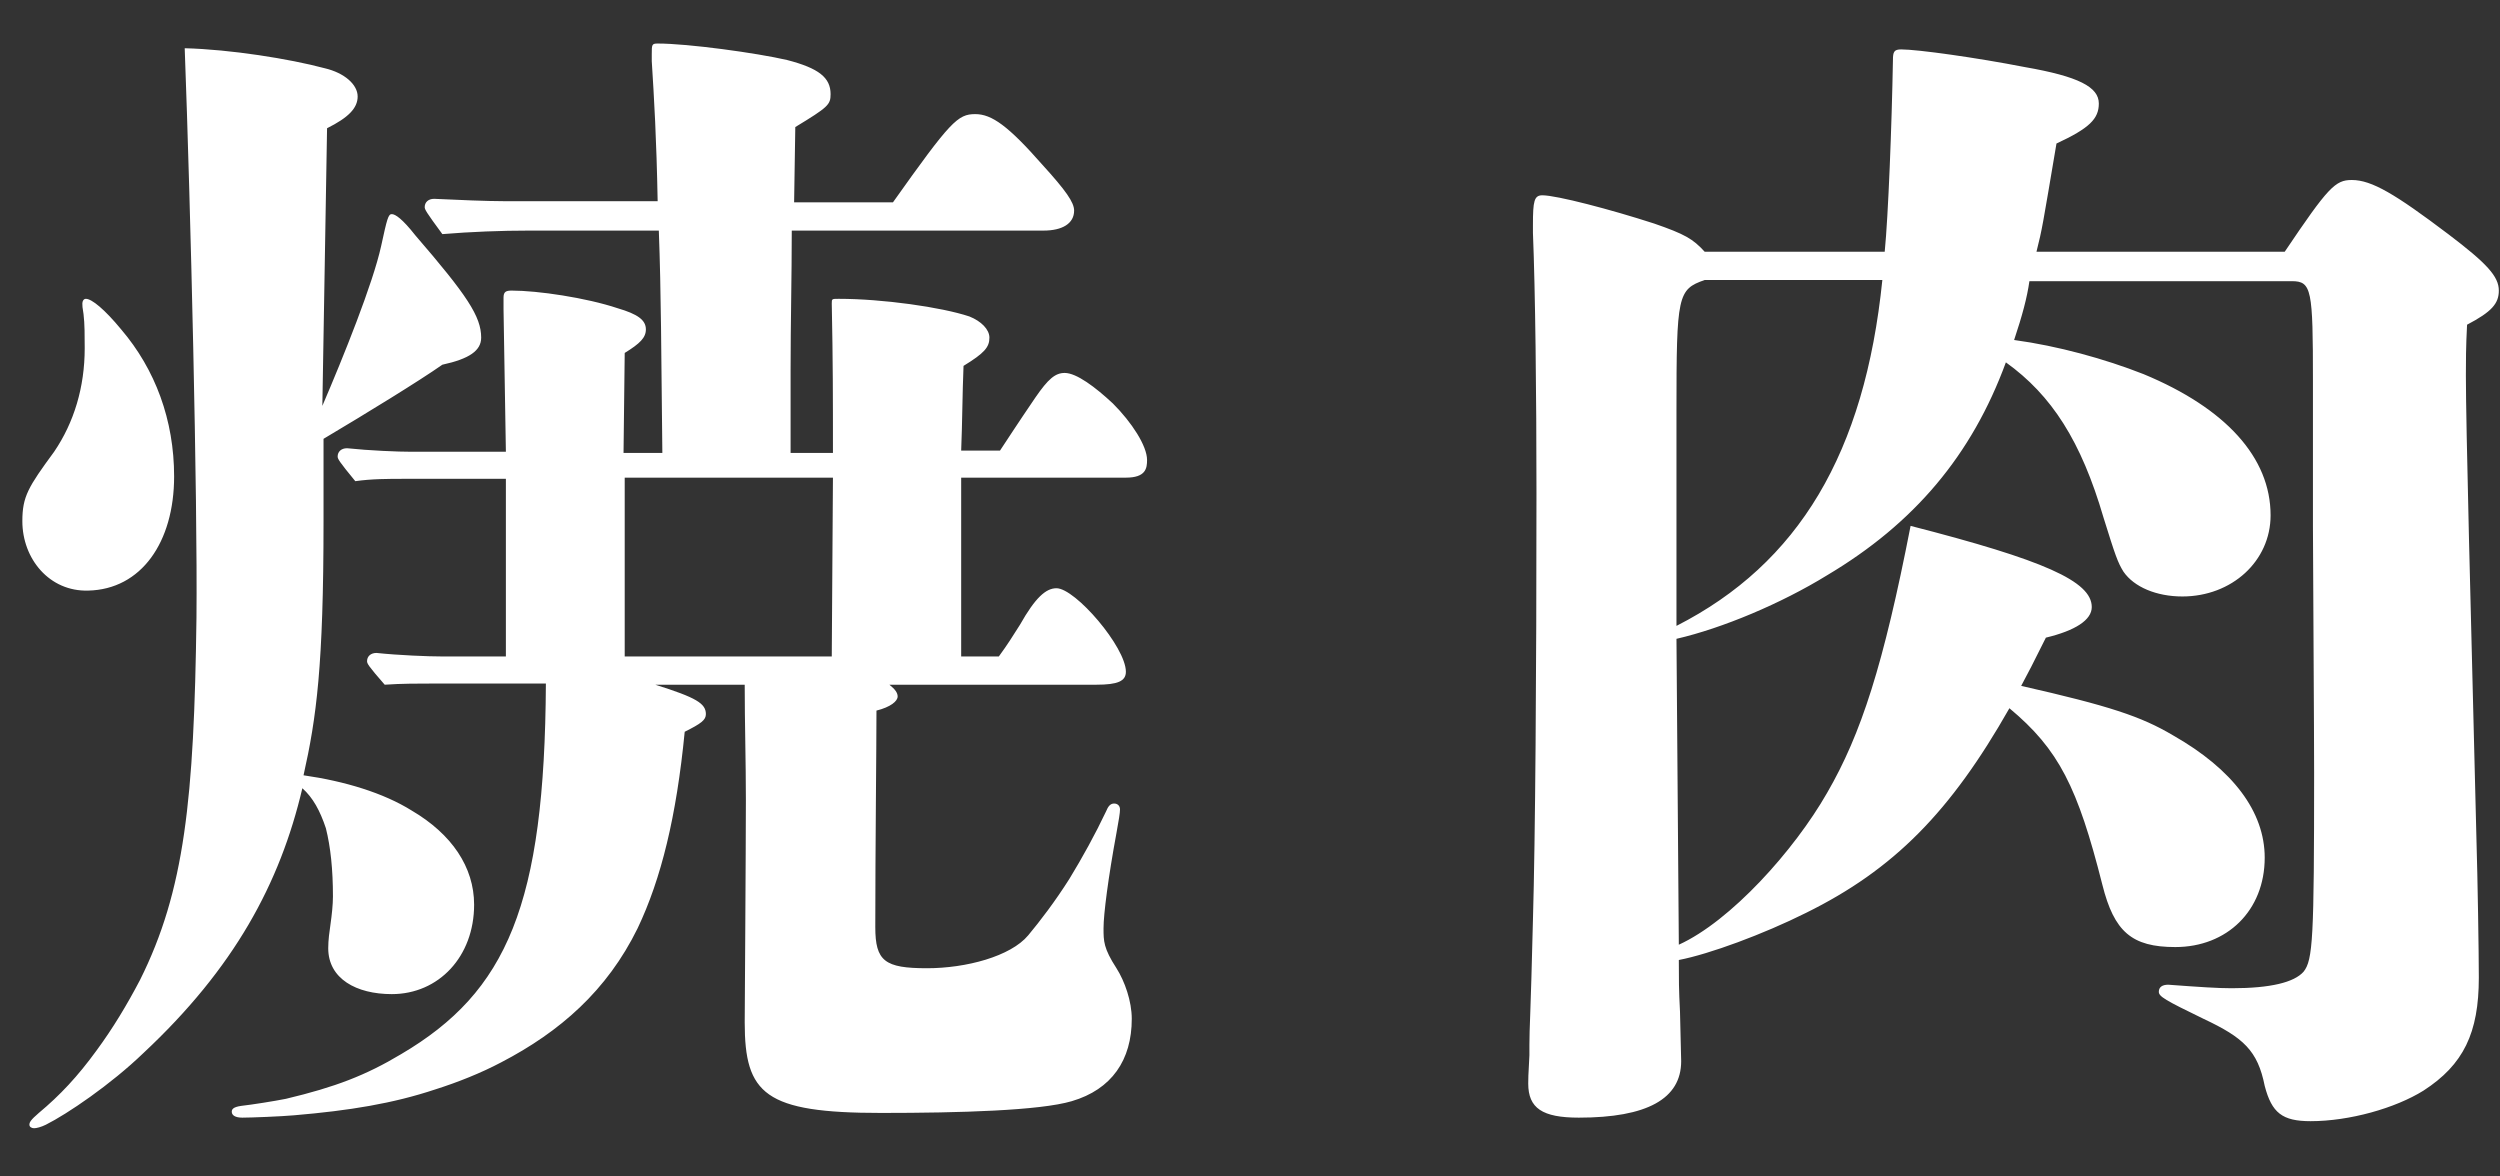 <svg width="51" height="24" viewBox="0 0 51 24" fill="none" xmlns="http://www.w3.org/2000/svg">
<rect x="0" y="0" width="51" height="24" fill="#333333" stroke="none"/>
<path d="M19.608 9.192H20.4C20.592 8.904 20.712 8.712 21.12 8.112C21.384 7.728 21.528 7.608 21.72 7.608C21.96 7.608 22.344 7.896 22.704 8.232C23.088 8.616 23.4 9.096 23.4 9.384C23.4 9.552 23.376 9.744 22.968 9.744H19.608V13.392H20.376C20.568 13.128 20.64 13.008 20.808 12.744C21.12 12.192 21.336 12 21.552 12C21.936 12 22.968 13.2 22.968 13.704C22.968 13.896 22.8 13.968 22.368 13.968H18.144C18.264 14.064 18.312 14.136 18.312 14.208C18.312 14.304 18.168 14.424 17.88 14.496C17.88 15.216 17.856 17.352 17.856 18.912C17.856 19.608 18.048 19.752 18.912 19.752C19.704 19.752 20.616 19.512 20.976 19.08C21.216 18.792 21.528 18.384 21.816 17.928C22.08 17.496 22.344 17.016 22.56 16.56C22.608 16.44 22.656 16.392 22.728 16.392C22.8 16.392 22.848 16.44 22.848 16.512C22.848 16.584 22.824 16.728 22.776 16.992C22.608 17.904 22.512 18.648 22.512 18.936C22.512 19.2 22.512 19.344 22.776 19.752C22.944 20.016 23.088 20.424 23.088 20.784C23.088 21.624 22.68 22.224 21.864 22.464C21.216 22.656 19.584 22.704 17.976 22.704C15.6 22.704 15.192 22.32 15.192 20.856C15.192 20.808 15.216 17.232 15.216 16.32C15.216 15.528 15.192 14.76 15.192 13.968H13.368C14.208 14.232 14.4 14.352 14.4 14.568C14.4 14.688 14.304 14.76 13.968 14.928C13.8 16.656 13.488 17.928 13.008 18.936C12.384 20.208 11.424 21.048 10.224 21.672C9.816 21.888 9.336 22.08 8.88 22.224C8.016 22.512 7.128 22.656 6 22.752C5.736 22.776 5.112 22.8 4.944 22.8C4.8 22.8 4.728 22.752 4.728 22.68C4.728 22.632 4.752 22.584 4.92 22.56C5.136 22.536 5.592 22.464 5.832 22.416C6.84 22.176 7.464 21.936 8.184 21.504C10.344 20.232 11.112 18.456 11.136 13.944H8.88C8.544 13.944 8.184 13.944 7.848 13.968C7.512 13.584 7.488 13.536 7.488 13.488C7.488 13.392 7.56 13.32 7.68 13.32C8.136 13.368 8.736 13.392 9.024 13.392H10.32V9.768H8.256C7.92 9.768 7.584 9.768 7.248 9.816C6.912 9.408 6.888 9.36 6.888 9.312C6.888 9.216 6.96 9.144 7.08 9.144C7.536 9.192 8.112 9.216 8.4 9.216H10.32L10.272 6.312V6.168V6.072C10.272 5.952 10.32 5.928 10.44 5.928C10.968 5.928 11.952 6.072 12.6 6.288C13.008 6.408 13.176 6.528 13.176 6.72C13.176 6.888 13.056 7.008 12.744 7.2L12.72 9.24H13.512C13.488 7.152 13.488 6 13.44 4.704H10.8C10.224 4.704 9.6 4.728 9.024 4.776C8.688 4.32 8.664 4.272 8.664 4.224C8.664 4.128 8.736 4.056 8.856 4.056C9.336 4.08 9.96 4.104 10.272 4.104H13.416C13.392 2.808 13.344 2.016 13.296 1.248V1.104C13.296 0.912 13.296 0.888 13.416 0.888C14.04 0.888 15.432 1.08 16.056 1.224C16.704 1.392 16.944 1.584 16.944 1.92C16.944 2.136 16.896 2.184 16.224 2.592L16.2 4.128H18.216C19.392 2.472 19.536 2.328 19.896 2.328C20.232 2.328 20.568 2.568 21.264 3.36C21.744 3.888 21.912 4.128 21.912 4.296C21.912 4.56 21.672 4.704 21.288 4.704H16.152C16.152 5.64 16.128 6.6 16.128 7.536C16.128 8.112 16.128 8.664 16.128 9.24H16.992C16.992 8.088 16.992 7.392 16.968 6.192C16.968 6.096 16.968 6.096 17.112 6.096C18 6.096 19.2 6.264 19.776 6.456C20.016 6.552 20.184 6.72 20.184 6.888C20.184 7.08 20.088 7.2 19.656 7.464C19.632 8.04 19.632 8.616 19.608 9.192ZM16.992 9.744H12.744V13.392H16.968L16.992 9.744ZM6.672 2.616L6.576 8.28C7.008 7.272 7.608 5.784 7.776 5.016C7.896 4.464 7.92 4.368 7.992 4.368C8.064 4.368 8.208 4.464 8.472 4.8C9.528 6.024 9.816 6.456 9.816 6.888C9.816 7.152 9.576 7.32 9.024 7.44C8.544 7.776 7.488 8.424 6.6 8.952V10.632C6.6 13.584 6.456 14.64 6.192 15.816C7.032 15.936 7.824 16.176 8.4 16.536C9.216 17.016 9.672 17.688 9.672 18.456C9.672 19.512 8.952 20.28 7.992 20.28C7.272 20.28 6.696 19.968 6.696 19.344C6.696 19.176 6.72 19.008 6.744 18.84C6.768 18.672 6.792 18.456 6.792 18.288C6.792 17.736 6.744 17.28 6.648 16.896C6.528 16.536 6.384 16.272 6.168 16.08C5.712 18.024 4.776 19.752 2.928 21.48C2.256 22.128 1.368 22.728 0.936 22.944C0.84 22.992 0.744 23.016 0.696 23.016C0.648 23.016 0.6 22.992 0.6 22.944C0.6 22.896 0.624 22.848 0.792 22.704C1.224 22.344 1.584 21.96 1.968 21.432C2.304 20.976 2.592 20.496 2.856 19.992C3.768 18.168 3.96 16.296 4.008 12.6C4.032 10.176 3.888 4.2 3.768 0.984C4.704 1.008 5.904 1.2 6.624 1.392C7.032 1.488 7.296 1.728 7.296 1.968C7.296 2.208 7.104 2.4 6.672 2.616ZM3.552 9.72C3.552 11.064 2.88 12.024 1.8 12.048C1.008 12.072 0.456 11.4 0.456 10.632C0.456 10.128 0.576 9.936 1.104 9.216C1.512 8.616 1.728 7.896 1.728 7.104C1.728 6.864 1.728 6.6 1.704 6.408C1.68 6.264 1.68 6.24 1.68 6.192C1.68 6.144 1.704 6.096 1.752 6.096C1.872 6.096 2.136 6.312 2.472 6.72C3.168 7.536 3.552 8.568 3.552 9.72ZM41.544 5.136H46.608C47.496 3.816 47.64 3.672 47.976 3.672C48.384 3.672 48.864 3.96 49.944 4.776C50.736 5.376 50.976 5.64 50.976 5.928C50.976 6.192 50.832 6.36 50.328 6.624C50.304 7.08 50.304 7.392 50.304 7.656C50.304 8.688 50.4 12.336 50.52 17.136C50.544 17.928 50.568 19.44 50.568 19.944C50.568 21.072 50.256 21.72 49.44 22.248C48.864 22.608 47.928 22.872 47.136 22.872C46.56 22.872 46.344 22.704 46.2 22.152C46.056 21.432 45.768 21.168 44.952 20.784C44.16 20.4 44.04 20.328 44.04 20.232C44.04 20.136 44.112 20.088 44.232 20.088C44.88 20.136 45.24 20.16 45.528 20.16C46.32 20.16 46.8 20.04 46.992 19.824C47.184 19.584 47.208 19.152 47.208 15.768C47.208 15.336 47.208 15.336 47.184 10.752V7.776C47.184 5.904 47.16 5.736 46.752 5.736H41.4C41.352 6.072 41.256 6.432 41.088 6.936C41.976 7.056 42.936 7.32 43.728 7.632C45.408 8.328 46.32 9.336 46.32 10.512C46.32 11.448 45.528 12.168 44.52 12.168C43.992 12.168 43.536 11.976 43.32 11.664C43.2 11.472 43.152 11.328 42.912 10.56C42.456 9 41.856 8.064 40.92 7.392C40.224 9.288 39.048 10.68 37.272 11.736C36.336 12.312 35.136 12.816 34.2 13.032L34.248 19.272C35.304 18.792 36.6 17.352 37.272 16.176C37.968 14.976 38.424 13.56 38.976 10.728C41.688 11.424 42.672 11.856 42.672 12.384C42.672 12.648 42.336 12.864 41.736 13.008C41.424 13.632 41.424 13.632 41.232 13.992C43.032 14.4 43.68 14.616 44.328 15C45.552 15.696 46.2 16.56 46.2 17.496C46.2 18.576 45.432 19.32 44.376 19.32C43.488 19.32 43.128 19.008 42.888 18.048C42.384 16.056 42 15.288 40.992 14.448C39.792 16.56 38.64 17.736 36.84 18.624C35.976 19.056 34.872 19.464 34.248 19.584C34.248 19.968 34.248 20.184 34.272 20.64L34.296 21.648C34.296 22.416 33.6 22.8 32.208 22.8C31.464 22.8 31.176 22.608 31.176 22.104C31.176 22.032 31.176 21.936 31.2 21.528V21.312C31.2 20.952 31.224 20.76 31.272 18.768C31.32 17.112 31.344 13.8 31.344 10.056C31.344 8.04 31.32 5.928 31.272 4.752V4.584C31.272 4.104 31.296 3.984 31.464 3.984C31.752 3.984 32.856 4.272 33.744 4.56C34.368 4.776 34.536 4.872 34.776 5.136H38.448C38.52 4.416 38.592 2.568 38.616 1.224C38.616 1.056 38.64 1.008 38.784 1.008C39.12 1.008 40.32 1.176 41.304 1.368C42.408 1.56 42.816 1.776 42.816 2.112C42.816 2.424 42.624 2.616 41.952 2.928C41.664 4.632 41.664 4.656 41.544 5.136ZM38.4 5.712H34.776C34.224 5.904 34.2 6.024 34.2 8.376V12.768C36.696 11.496 38.04 9.24 38.4 5.712Z" fill="white"/>
</svg>
